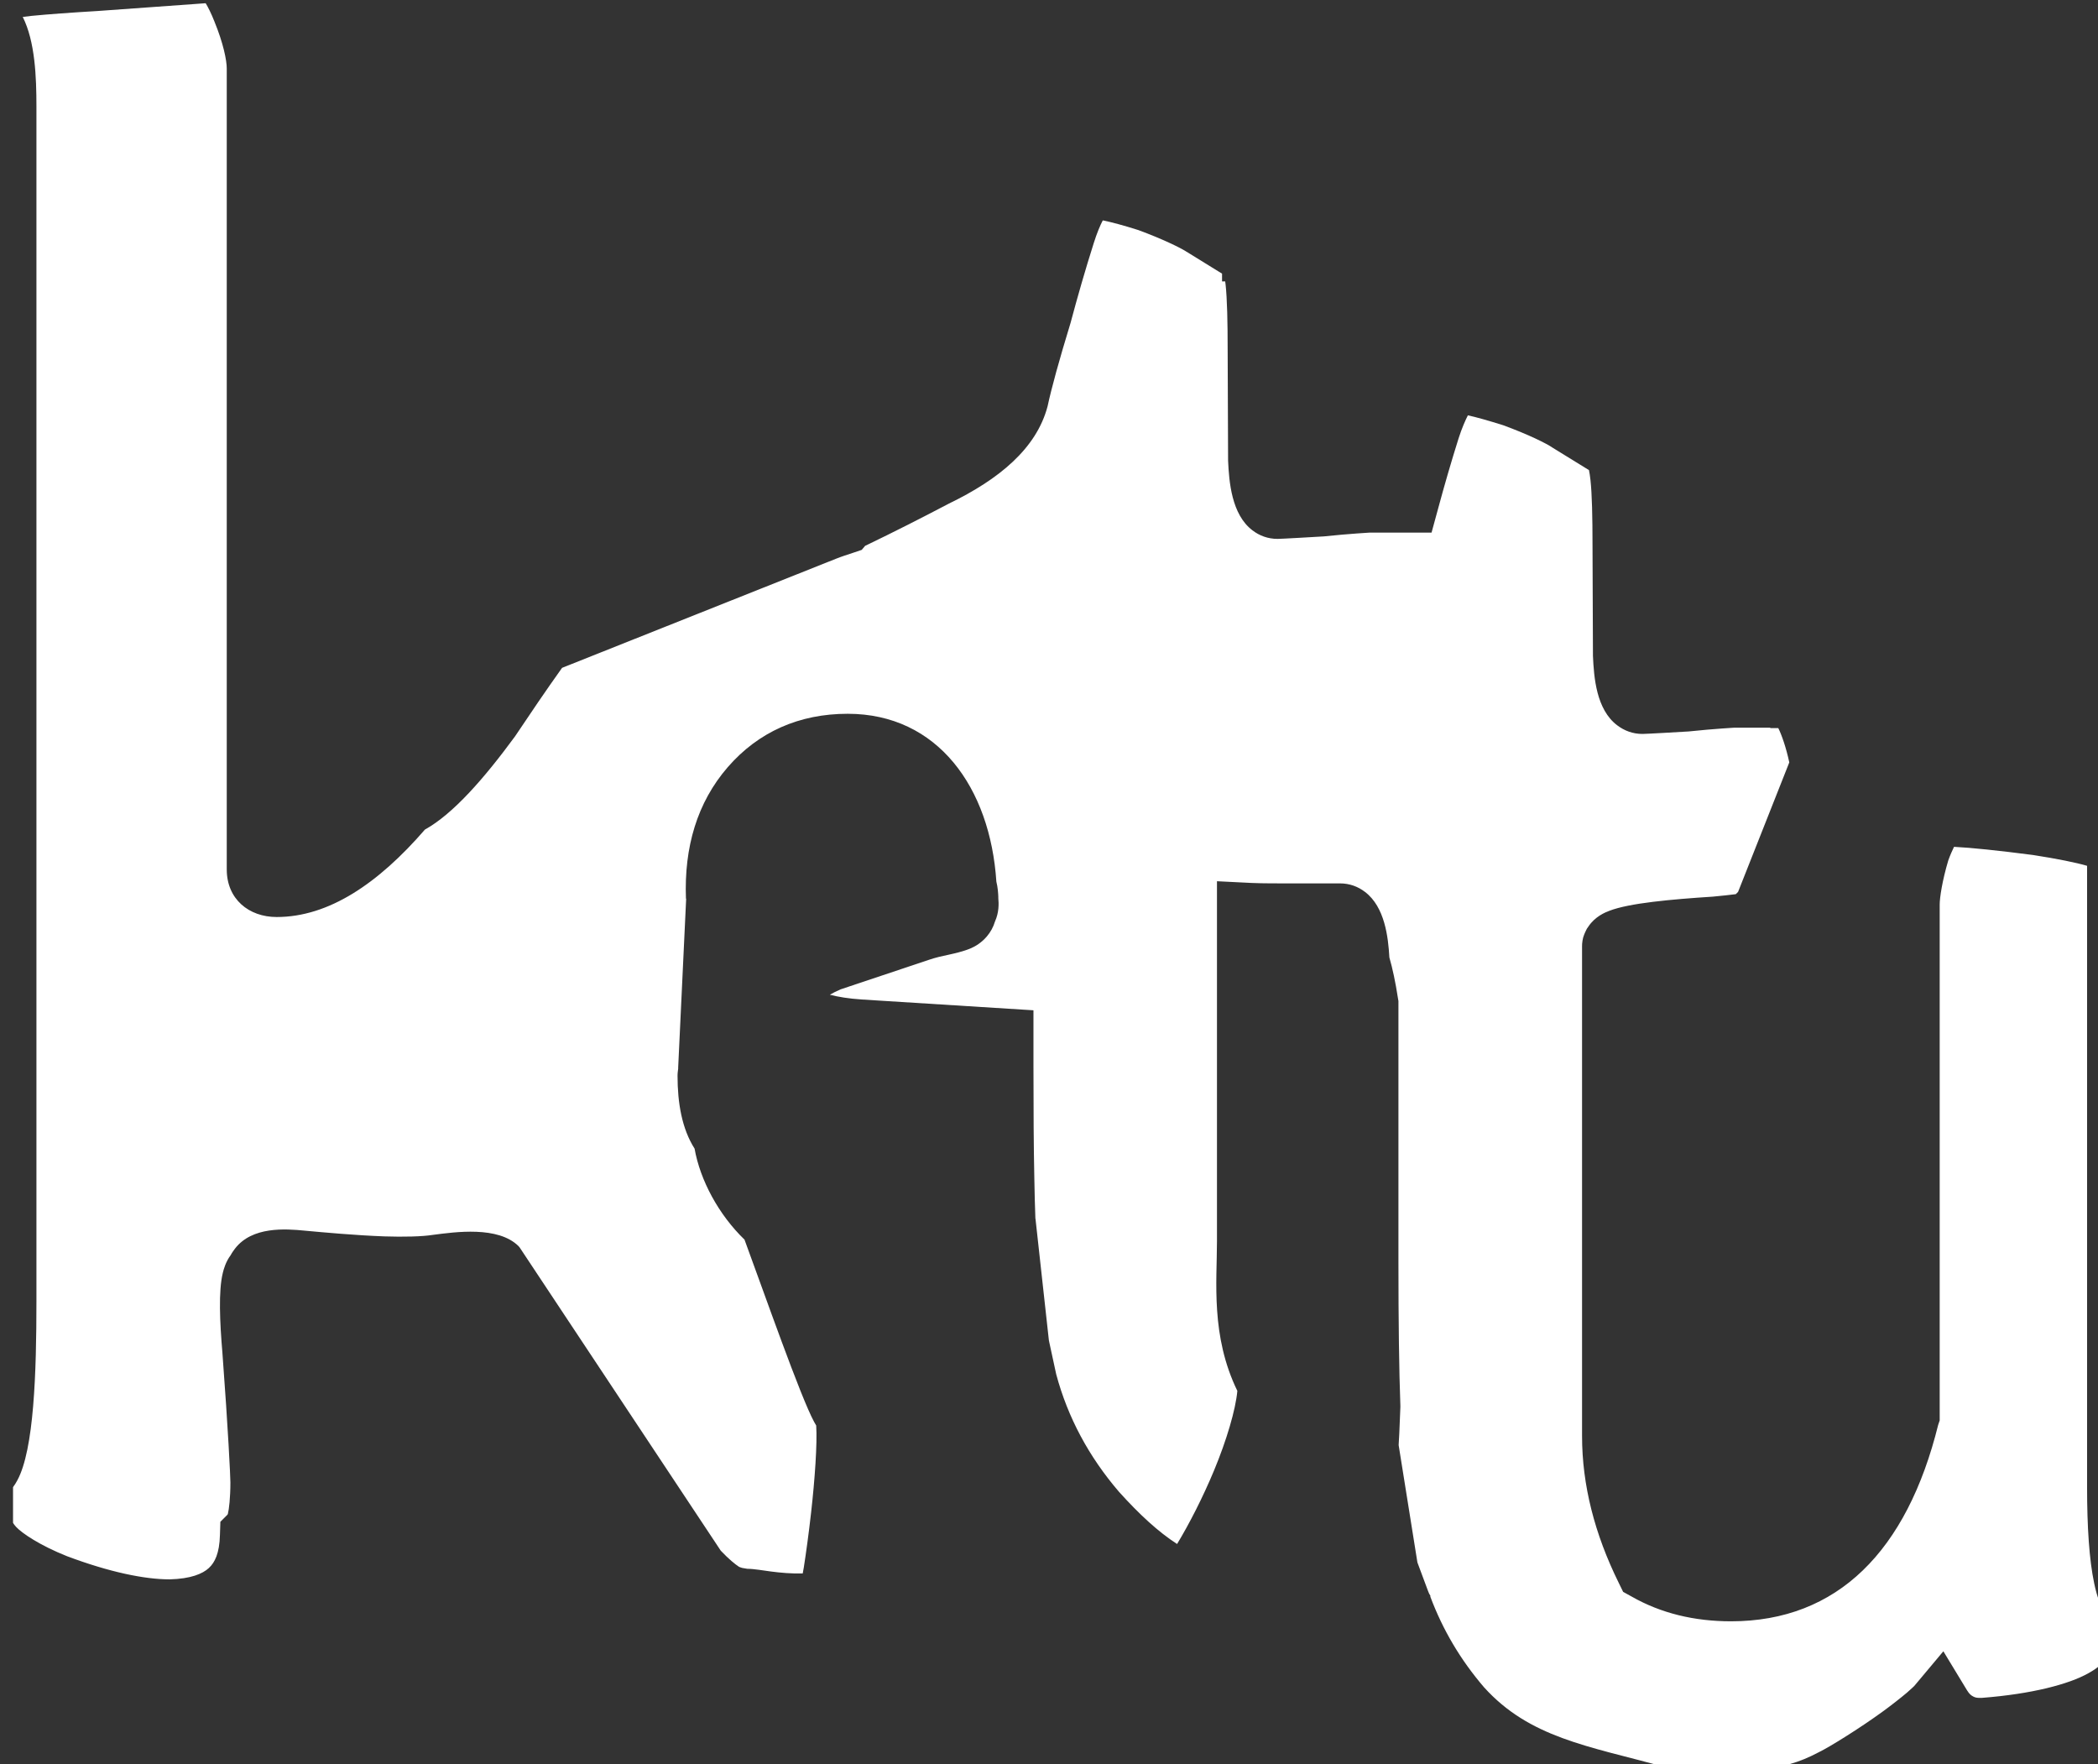 <?xml version="1.0" encoding="UTF-8" standalone="no"?>
<!-- Created with Inkscape (http://www.inkscape.org/) -->

<svg
   width="51.994"
   height="43.721"
   viewBox="0 0 13.757 11.568"
   version="1.1"
   id="svg1"
   sodipodi:docname="kettu.svg"
   inkscape:version="1.4.2 (ebf0e940d0, 2025-05-08)"
   xmlns:inkscape="http://www.inkscape.org/namespaces/inkscape"
   xmlns:sodipodi="http://sodipodi.sourceforge.net/DTD/sodipodi-0.dtd"
   xmlns="http://www.w3.org/2000/svg"
   xmlns:svg="http://www.w3.org/2000/svg">
  <rect x="0" y="0" width="13.757" height="11.568" fill="#333333" stroke="none"/>
  <sodipodi:namedview
     id="namedview1"
     pagecolor="#ffffff"
     bordercolor="#cccccc"
     borderopacity="1"
     inkscape:showpageshadow="0"
     inkscape:pageopacity="1"
     inkscape:pagecheckerboard="0"
     inkscape:deskcolor="#d1d1d1"
     inkscape:zoom="11.00576"
     inkscape:cx="39.297604"
     inkscape:cy="29.848006"
     inkscape:window-width="1920"
     inkscape:window-height="1080"
     inkscape:window-x="0"
     inkscape:window-y="0"
     inkscape:window-maximized="1"
     inkscape:current-layer="svg1" />
  <defs
     id="defs1" />
  <g
     id="layer1"
     transform="matrix(0.707,0,0,0.707,-184.52,-46.428)"
     style="fill:#ffffff">
    <path
       id="text9-3"
       style="font-size:19.756px;line-height:0.2;font-family:'Arsle Gothic';-inkscape-font-specification:'Arsle Gothic';text-align:center;letter-spacing:-0.54px;word-spacing:0px;text-anchor:middle;fill:#ffffff"
       d="m 262.896,65.699 c -0.328,0.024 -0.66,0.048 -1,0.072 -0.252,0.015 -0.457,0.03 -0.611,0.045 -0.03,0.003 -0.058,0.007 -0.084,0.01 0.115,0.228 0.127,0.559 0.127,0.83 v 11.082 c 0,0.66 -0.022,1.378 -0.178,1.662 -0.011,0.02 -0.023,0.041 -0.039,0.062 v 0.33 c 4.7e-4,7.16e-4 9.2e-4,0.002 0.002,0.004 0.003,0.006 0.011,0.017 0.027,0.035 0.054,0.058 0.218,0.17 0.471,0.271 0.394,0.148 0.72,0.215 0.953,0.215 0.196,-0.005 0.306,-0.052 0.363,-0.105 0.03,-0.028 0.052,-0.06 0.07,-0.107 0.018,-0.048 0.031,-0.112 0.033,-0.201 l 0.004,-0.121 0.066,-0.066 c 8.6e-4,-0.002 0.003,-0.005 0.004,-0.008 0,0 0,-0.002 0,-0.002 0.01,-0.039 0.023,-0.146 0.023,-0.289 0,-0.052 -0.021,-0.492 -0.074,-1.201 -0.024,-0.283 -0.038,-0.575 0.004,-0.744 0.008,-0.033 0.027,-0.102 0.072,-0.162 0.014,-0.026 0.031,-0.049 0.041,-0.062 0.159,-0.206 0.465,-0.184 0.648,-0.166 0.174,0.016 0.466,0.043 0.736,0.053 0.179,0.006 0.352,0.002 0.451,-0.014 0.208,-0.027 0.605,-0.084 0.795,0.105 l 0.01,0.012 1.865,2.812 c 10e-4,0.002 0.002,0.002 0.004,0.004 0.069,0.073 0.129,0.122 0.166,0.146 0.004,0.001 0.016,0.007 0.029,0.01 3e-5,7e-6 0.047,0.008 0.047,0.008 0.062,0 0.147,0.016 0.219,0.025 0.091,0.012 0.194,0.021 0.295,0.018 0.003,-0.017 0.007,-0.035 0.01,-0.055 0.02,-0.128 0.046,-0.315 0.068,-0.512 0.034,-0.301 0.058,-0.638 0.047,-0.805 -0.008,-0.013 -0.015,-0.025 -0.019,-0.033 -0.126,-0.231 -0.461,-1.19 -0.646,-1.691 -0.239,-0.231 -0.411,-0.55 -0.463,-0.844 -0.118,-0.185 -0.158,-0.425 -0.158,-0.676 3e-5,-0.026 0.004,-0.05 0.006,-0.066 v -0.004 -0.002 -0.002 c 0,0 0,-0.002 0,-0.002 v -0.002 l 0.074,-1.564 h -0.002 c -0.018,-0.478 0.104,-0.892 0.387,-1.219 0.285,-0.329 0.665,-0.496 1.113,-0.496 0.836,1e-6 1.322,0.686 1.379,1.557 0.013,0.051 0.017,0.108 0.018,0.139 0,0 0,0.002 0,0.002 0,0 0,0.002 0,0.002 0,0 0,0.002 0,0.002 v 0.008 c 0.005,0.051 0.007,0.133 -0.031,0.217 -0.015,0.051 -0.041,0.098 -0.076,0.139 -0.047,0.055 -0.103,0.09 -0.148,0.109 -0.067,0.029 -0.157,0.049 -0.203,0.059 -0.062,0.013 -0.122,0.026 -0.189,0.049 l -0.816,0.273 c -0.003,0.001 -0.005,0.003 -0.008,0.004 -0.035,0.015 -0.065,0.03 -0.09,0.045 0,0 0.002,0.002 0.002,0.002 0,0 0.002,0 0.002,0 0.07,0.018 0.168,0.035 0.293,0.043 l 1.59,0.1 v 0.518 c 0,0.407 0.002,0.751 0.008,1.035 0.003,0.14 0.005,0.27 0.01,0.381 l 0.002,0.002 v 0.008 l 0.123,1.117 0.002,0.008 v 0.002 l 0.066,0.305 c 0.108,0.402 0.303,0.765 0.584,1.092 0.189,0.209 0.362,0.369 0.537,0.482 0.114,-0.188 0.24,-0.435 0.342,-0.68 0.117,-0.281 0.201,-0.565 0.217,-0.74 -0.248,-0.51 -0.189,-1.012 -0.189,-1.391 v -3.336 l 0.32,0.016 c 0.117,0.005 0.252,0.004 0.406,0.004 h 0.414 c 0.089,0 0.168,0.029 0.234,0.08 0.182,0.139 0.214,0.415 0.225,0.607 0.029,0.1 0.057,0.23 0.08,0.381 l 0.004,0.023 v 2.414 c 0,0.564 0.006,1.011 0.018,1.34 v 0.012 l -0.01,0.244 c -0.002,0.041 -0.005,0.077 -0.006,0.107 0,0 0,0.002 0,0.002 l 0.174,1.088 0.096,0.258 0.008,0.02 0.006,0.014 0.01,0.016 v 0.01 c 0.116,0.309 0.28,0.586 0.498,0.84 0.421,0.466 0.959,0.544 1.666,0.736 0.009,0.001 0.042,0.007 0.07,0.01 0.063,0.005 0.156,0.007 0.254,0.008 0.244,0.002 0.514,-0.01 0.625,-0.01 0.137,0 0.301,-0.041 0.492,-0.143 0.094,-0.045 0.378,-0.221 0.592,-0.377 0.085,-0.062 0.166,-0.126 0.223,-0.174 0.037,-0.032 0.067,-0.061 0.068,-0.062 l 0.27,-0.322 0.219,0.361 c 0.023,0.037 0.038,0.048 0.059,0.059 0.018,0.009 0.032,0.014 0.08,0.012 0.463,-0.036 0.805,-0.126 0.988,-0.229 0.094,-0.052 0.146,-0.103 0.176,-0.148 0.031,-0.047 0.043,-0.087 0.043,-0.158 v -0.148 c -0.095,-0.108 -0.141,-0.259 -0.166,-0.379 -0.046,-0.217 -0.066,-0.523 -0.066,-0.891 v -5.764 c -0.103,-0.03 -0.275,-0.065 -0.5,-0.1 -0.323,-0.042 -0.573,-0.068 -0.734,-0.076 -0.015,0.031 -0.035,0.075 -0.053,0.125 -0.057,0.191 -0.08,0.348 -0.08,0.41 v 4.785 l -0.014,0.041 c -0.29,1.171 -0.934,1.822 -1.922,1.822 -0.338,0 -0.649,-0.074 -0.922,-0.23 l -0.078,-0.043 -0.041,-0.084 c -0.223,-0.452 -0.34,-0.906 -0.34,-1.361 v -4.543 c -5.5e-4,-0.01 10e-4,-0.032 0.004,-0.051 l 0.006,-0.029 0.004,-0.012 c 0.008,-0.026 0.021,-0.05 0.023,-0.055 l 0.008,-0.016 0.01,-0.014 c 0,0 0,-0.002 0,-0.002 0,0 0.002,0 0.002,0 l 0.002,-0.004 c 0.062,-0.093 0.155,-0.131 0.195,-0.146 0.184,-0.071 0.571,-0.106 0.959,-0.131 0.092,-0.008 0.162,-0.017 0.213,-0.023 0.007,-0.008 0.014,-0.014 0.021,-0.021 l 0.475,-1.201 c -0.029,-0.137 -0.072,-0.259 -0.102,-0.318 h -0.074 v -0.004 h -0.336 c 0.011,0 -0.175,0.009 -0.422,0.035 -0.1,0.006 -0.394,0.023 -0.428,0.023 -0.09,0 -0.168,-0.03 -0.234,-0.08 -0.195,-0.147 -0.216,-0.446 -0.225,-0.643 l -0.004,-1.023 c 0,-0.272 -0.005,-0.48 -0.019,-0.609 -0.004,-0.037 -0.009,-0.068 -0.014,-0.092 l -0.336,-0.207 c -0.054,-0.038 -0.22,-0.121 -0.459,-0.209 -0.137,-0.043 -0.253,-0.076 -0.328,-0.092 -0.023,0.045 -0.056,0.119 -0.086,0.213 -0.068,0.216 -0.131,0.433 -0.189,0.648 l -0.062,0.227 h -0.578 c 0.011,0 -0.175,0.009 -0.422,0.035 -0.1,0.006 -0.394,0.023 -0.428,0.023 -0.089,0 -0.168,-0.029 -0.234,-0.08 -0.193,-0.147 -0.216,-0.449 -0.225,-0.645 l -0.004,-1.021 c 0,-0.272 -0.005,-0.481 -0.019,-0.611 -10e-4,-0.011 -0.002,-0.021 -0.004,-0.031 h -0.029 v -0.072 l -0.332,-0.205 c 0,0 -0.002,0 -0.002,0 l -0.004,-0.004 c 0,0 -0.002,0 -0.002,0 0,0 0,-0.002 0,-0.002 0,0 -0.002,0 -0.002,0 -0.05,-0.031 -0.211,-0.111 -0.434,-0.193 -0.138,-0.044 -0.255,-0.075 -0.33,-0.09 -0.024,0.045 -0.054,0.116 -0.084,0.211 -0.078,0.246 -0.15,0.496 -0.215,0.74 -0.107,0.35 -0.177,0.605 -0.213,0.773 -0.103,0.392 -0.451,0.678 -0.914,0.902 -0.253,0.133 -0.513,0.265 -0.775,0.391 h -0.002 l -0.033,0.039 -0.08,0.027 c -0.052,0.017 -0.105,0.034 -0.158,0.055 l -2.541,1.012 c -0.15,0.21 -0.294,0.423 -0.436,0.635 -0.289,0.394 -0.576,0.721 -0.836,0.865 -0.432,0.499 -0.891,0.811 -1.375,0.811 -0.259,0 -0.463,-0.167 -0.463,-0.441 v -7.428 c 0,-0.077 -0.032,-0.236 -0.115,-0.438 -0.029,-0.074 -0.059,-0.132 -0.078,-0.164 z" />
  </g>
</svg>

